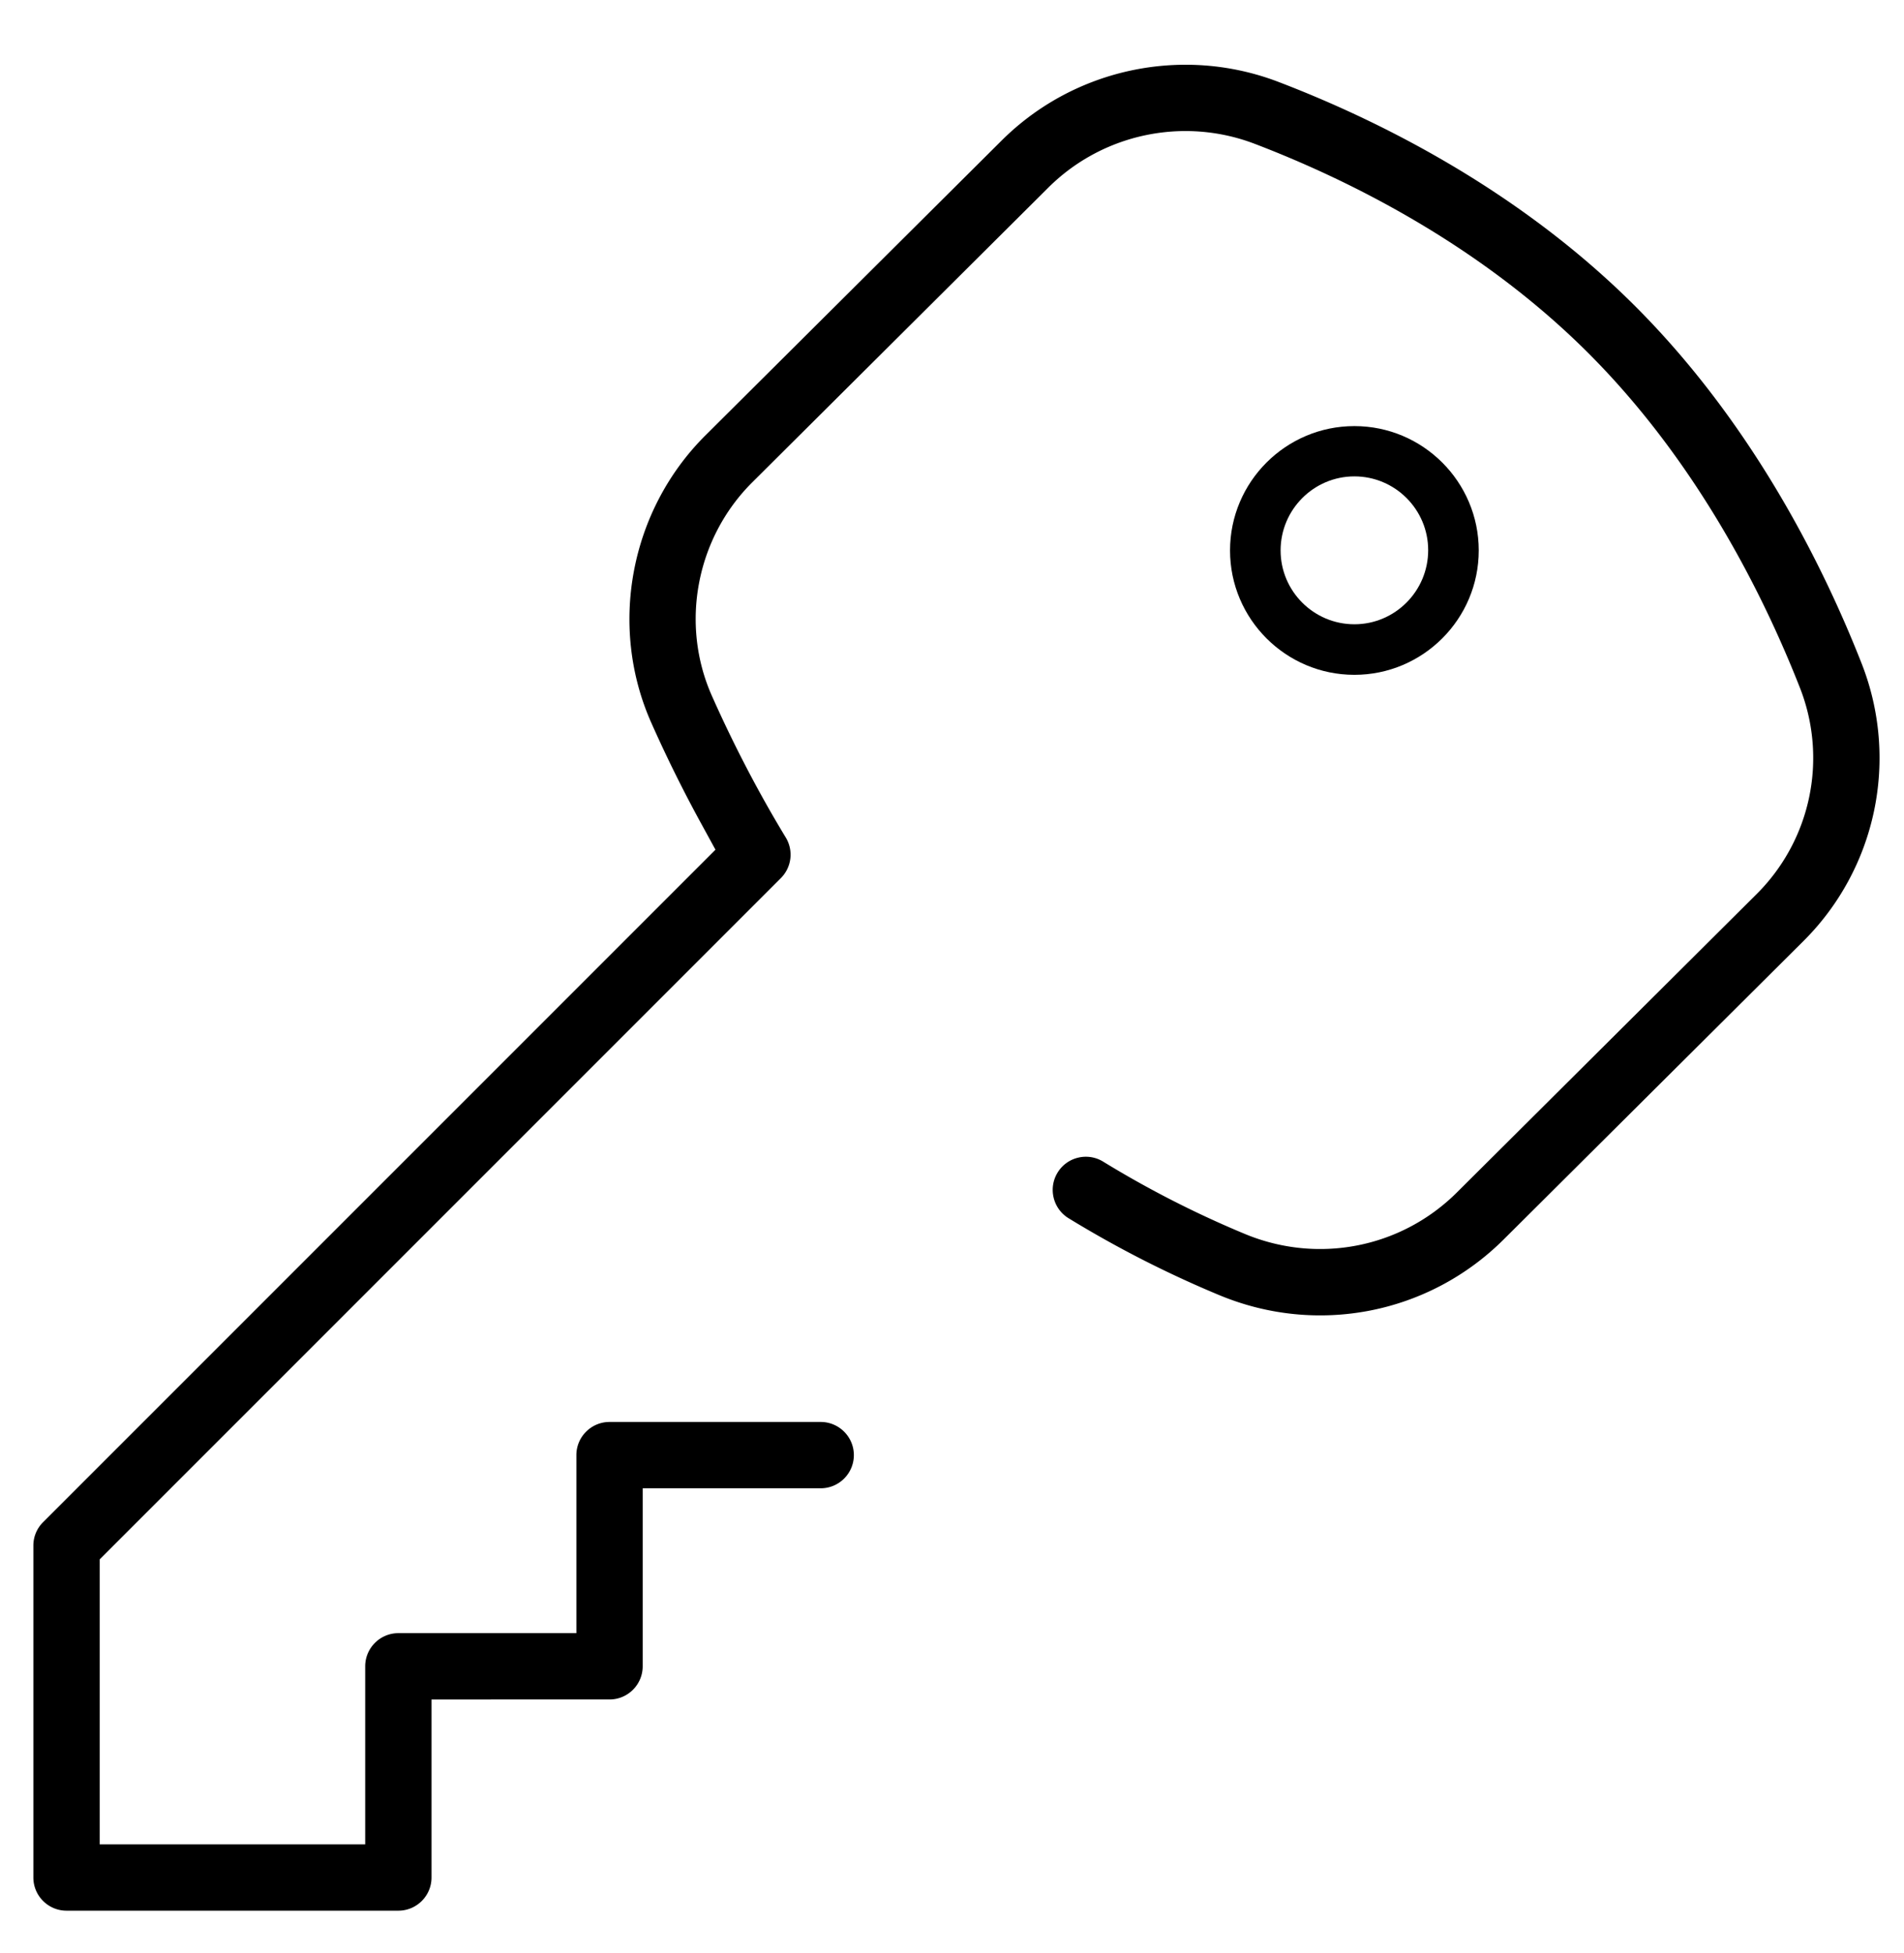 <svg version="1.1" id="Capa_1" xmlns="http://www.w3.org/2000/svg" x="0" y="0" viewBox="-8 175 428 439" xml:space="preserve"><path d="M397.377 386.532a58.055 58.055 0 0013.1-62.403c-8.72-22.205-24.68-54.211-51.188-80.596-26.396-26.274-58.033-41.763-79.925-50.131a58.4 58.4 0 00-20.861-3.849c-15.225 0-30.188 5.929-41.347 17.036l-66.573 66.261c-16.961 16.88-21.854 42.846-12.175 64.611a304.772 304.772 0 0011.009 22.277l3.414 6.243L1.683 517.127A7.402 7.402 0 00-.5 522.398v74.594c0 4.109 3.343 7.453 7.453 7.453h74.594c4.11 0 7.453-3.344 7.453-7.453v-40.016l40.015-.001c4.11 0 7.454-3.344 7.454-7.453v-40.015h40.016c4.11 0 7.453-3.344 7.453-7.453s-3.343-7.453-7.453-7.453h-47.469c-4.11 0-7.453 3.344-7.453 7.453v40.015l-40.015.001c-4.11 0-7.454 3.344-7.454 7.453v40.016H14.406v-64.054l153.119-153.118a7.44 7.44 0 001.102-9.138c-6.083-10.027-11.668-20.735-16.599-31.826-7.183-16.154-3.538-35.44 9.071-47.99l66.572-66.261c12.15-12.09 30.352-15.948 46.37-9.828 20.545 7.853 50.187 22.342 74.731 46.772 24.679 24.562 39.632 54.603 47.83 75.478a43.16 43.16 0 01-9.741 46.39l-67.376 67.062c-12.543 12.48-31.248 16.137-47.661 9.311a229.495 229.495 0 01-31.837-16.243 7.404 7.404 0 00-5.633-.896 7.402 7.402 0 00-4.617 3.35c-2.149 3.503-1.049 8.103 2.453 10.253a244.782 244.782 0 0033.909 17.3c21.992 9.152 47.075 4.239 63.901-12.508l67.377-67.061z"/><path d="M296.452 270.77c-15.413 0-27.952 12.539-27.952 27.951 0 15.414 12.539 27.954 27.952 27.954 15.413 0 27.954-12.54 27.954-27.954 0-15.412-12.541-27.951-27.954-27.951zm0 44.541c-9.146 0-16.586-7.442-16.586-16.59 0-9.179 7.441-16.648 16.586-16.648 9.147 0 16.588 7.442 16.588 16.589 0 9.18-7.441 16.649-16.588 16.649z"/></svg>